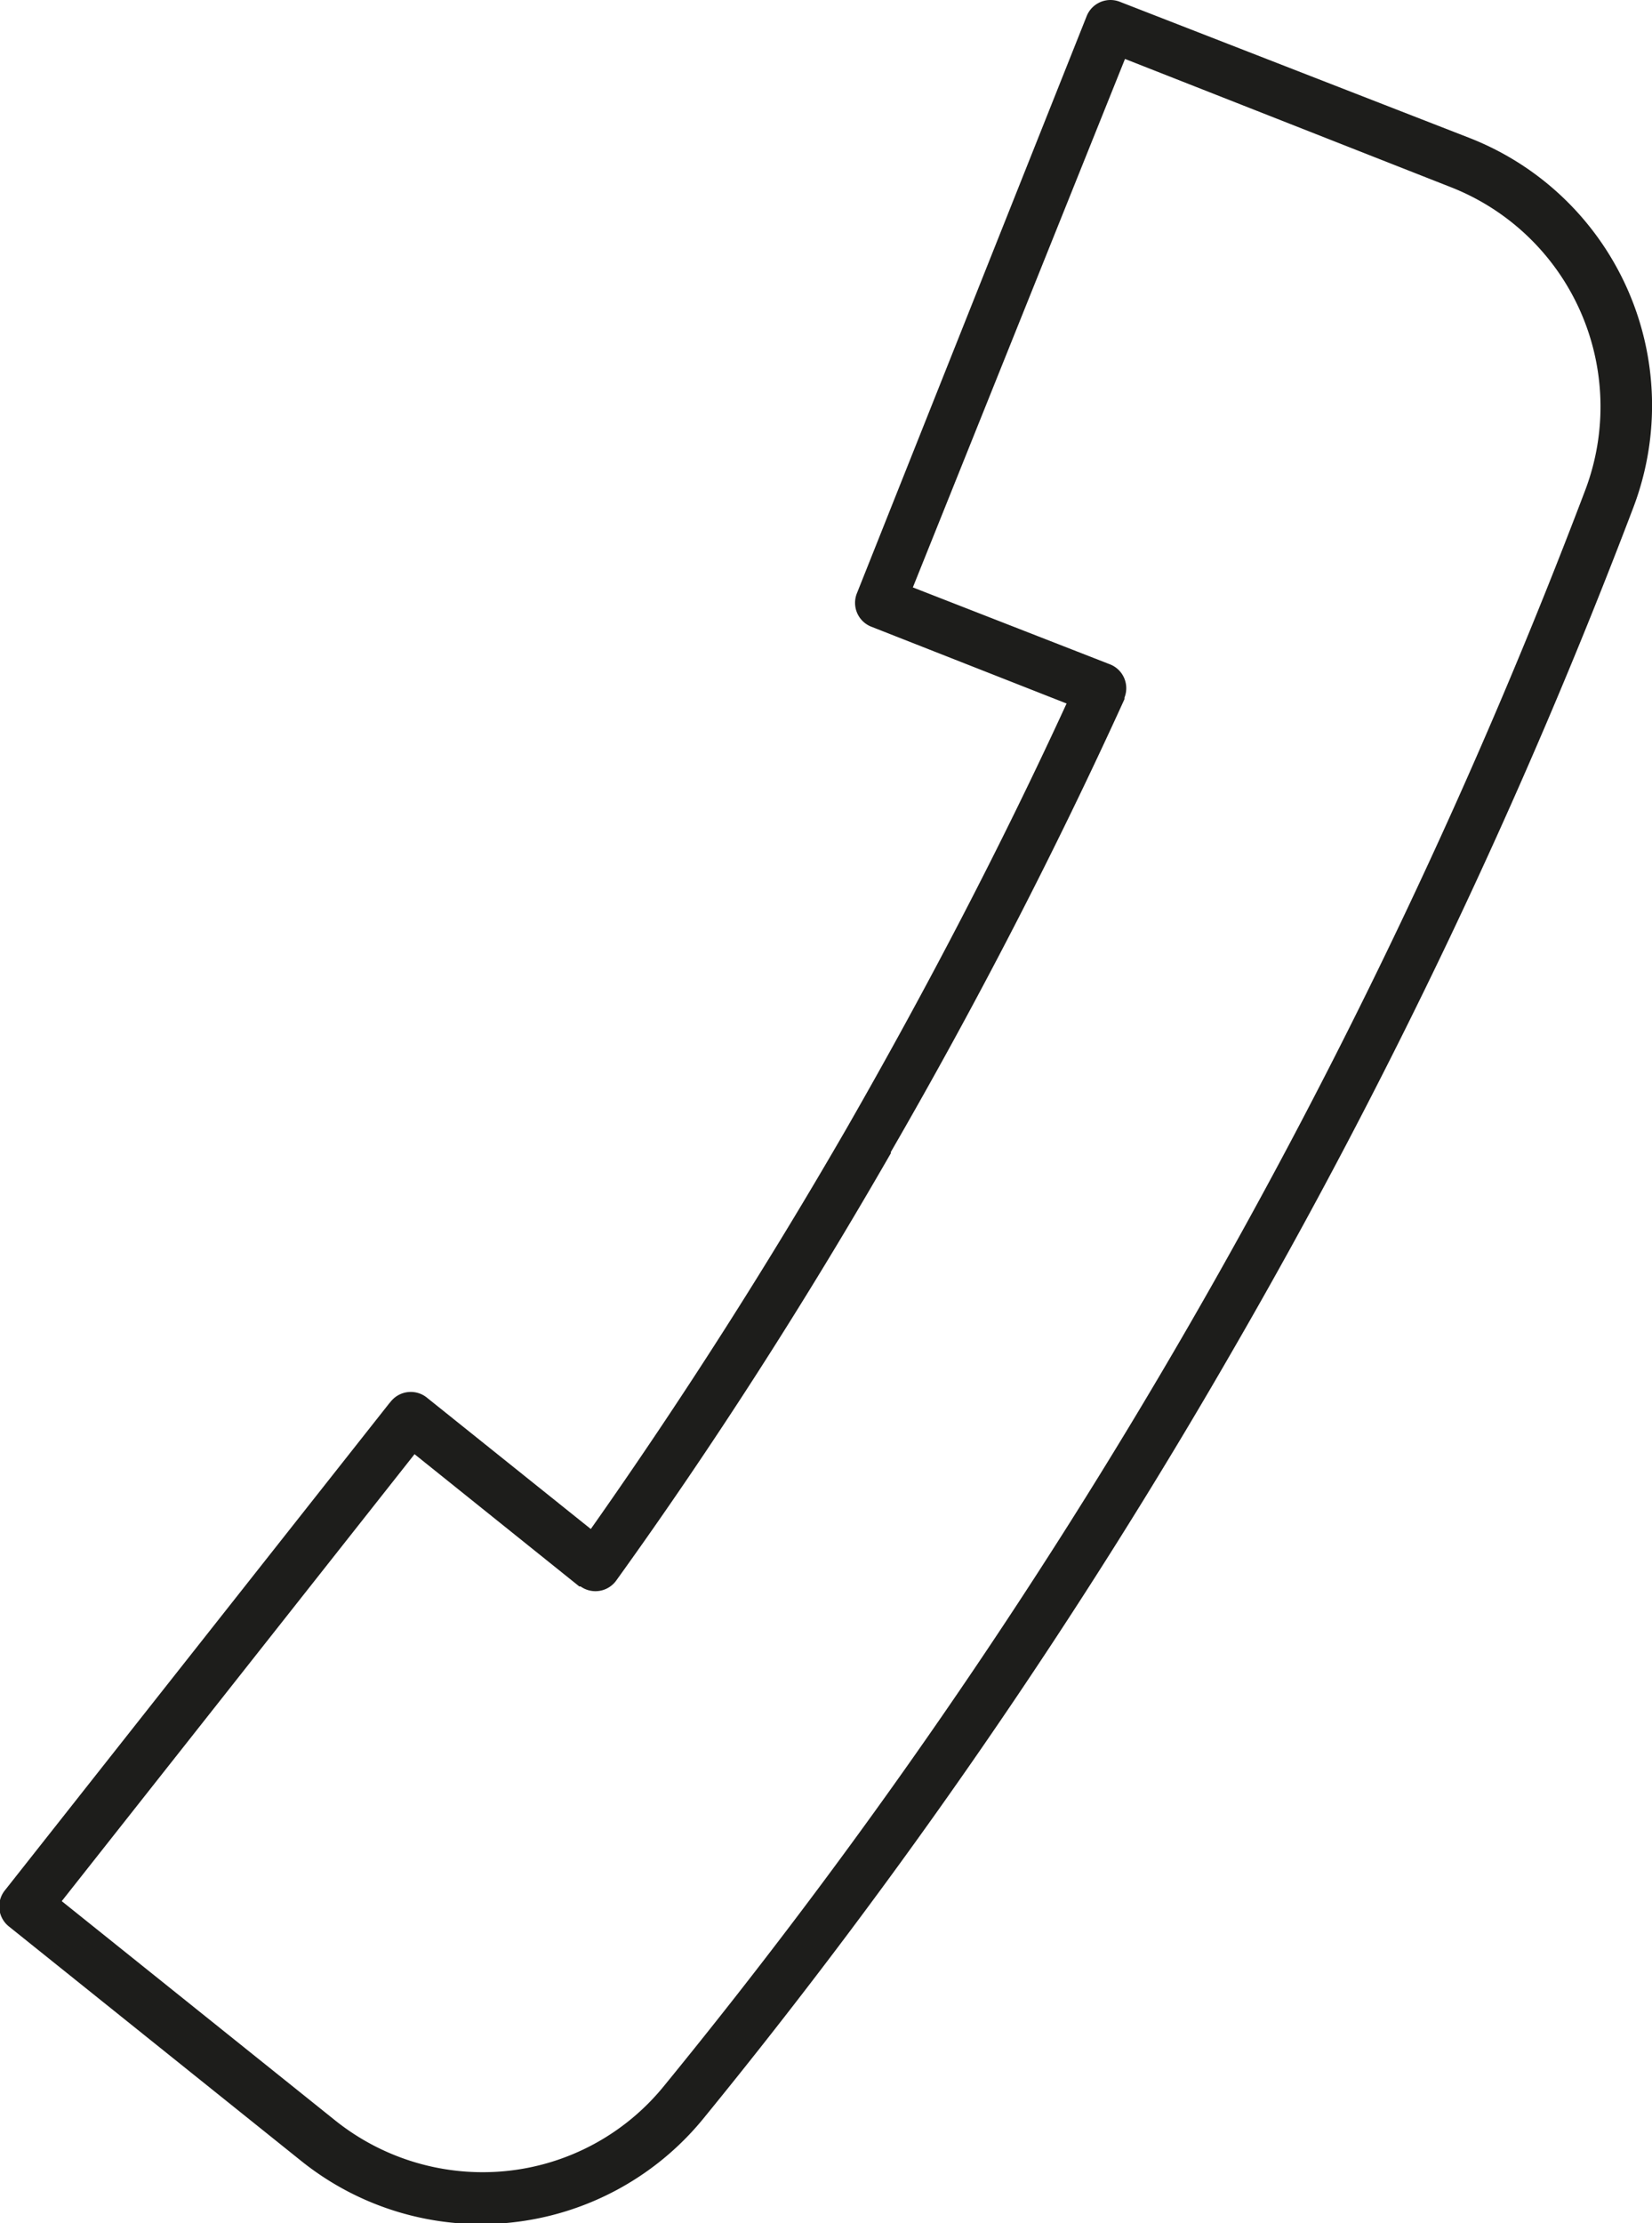 <svg xmlns="http://www.w3.org/2000/svg" xmlns:xlink="http://www.w3.org/1999/xlink" viewBox="0 0 64.48 86.74"><defs><style>.cls-1{fill:none;}.cls-2{clip-path:url(#clip-path);}.cls-3{fill:#1d1d1b;}</style><clipPath id="clip-path" transform="translate(0 0)"><rect class="cls-1" width="64.48" height="86.74"/></clipPath></defs><g id="Capa_2" data-name="Capa 2"><g id="Capa_1-2" data-name="Capa 1"><g class="cls-2"><path class="cls-3" d="M43.92,27.3h0ZM2.41,74.18,16.18,56.74l6.43,5.16h0l.05,0a1,1,0,0,0,1.4-.24C27.84,56.41,31.44,50.79,34.77,45l0-.05c3.34-5.78,6.41-11.72,9.12-17.67l0-.06a1,1,0,0,0-.57-1.3l-7.69-3L43.91,2.3l12.71,5a9.2,9.2,0,0,1,5.26,11.81,223.8,223.8,0,0,1-15.47,32.6,223.12,223.12,0,0,1-20.5,29.69,9.1,9.1,0,0,1-6.15,3.31,9.21,9.21,0,0,1-6.71-2ZM15.19,54.76l-15,19a1,1,0,0,0,.16,1.41l11.41,9.15a11.21,11.21,0,0,0,15.68-1.64,224.93,224.93,0,0,0,20.68-30A225.66,225.66,0,0,0,63.76,19.78a11.21,11.21,0,0,0-6.41-14.4L43.71.07a1,1,0,0,0-1.3.57v0L33.45,23.14A1,1,0,0,0,34,24.45h0l7.63,3C39.08,33,36.19,38.54,33.06,44l0,0c-3.11,5.39-6.47,10.65-10,15.66l-6.39-5.12a1,1,0,0,0-1.42.15Z" transform="translate(0 0)"/></g></g></g></svg>